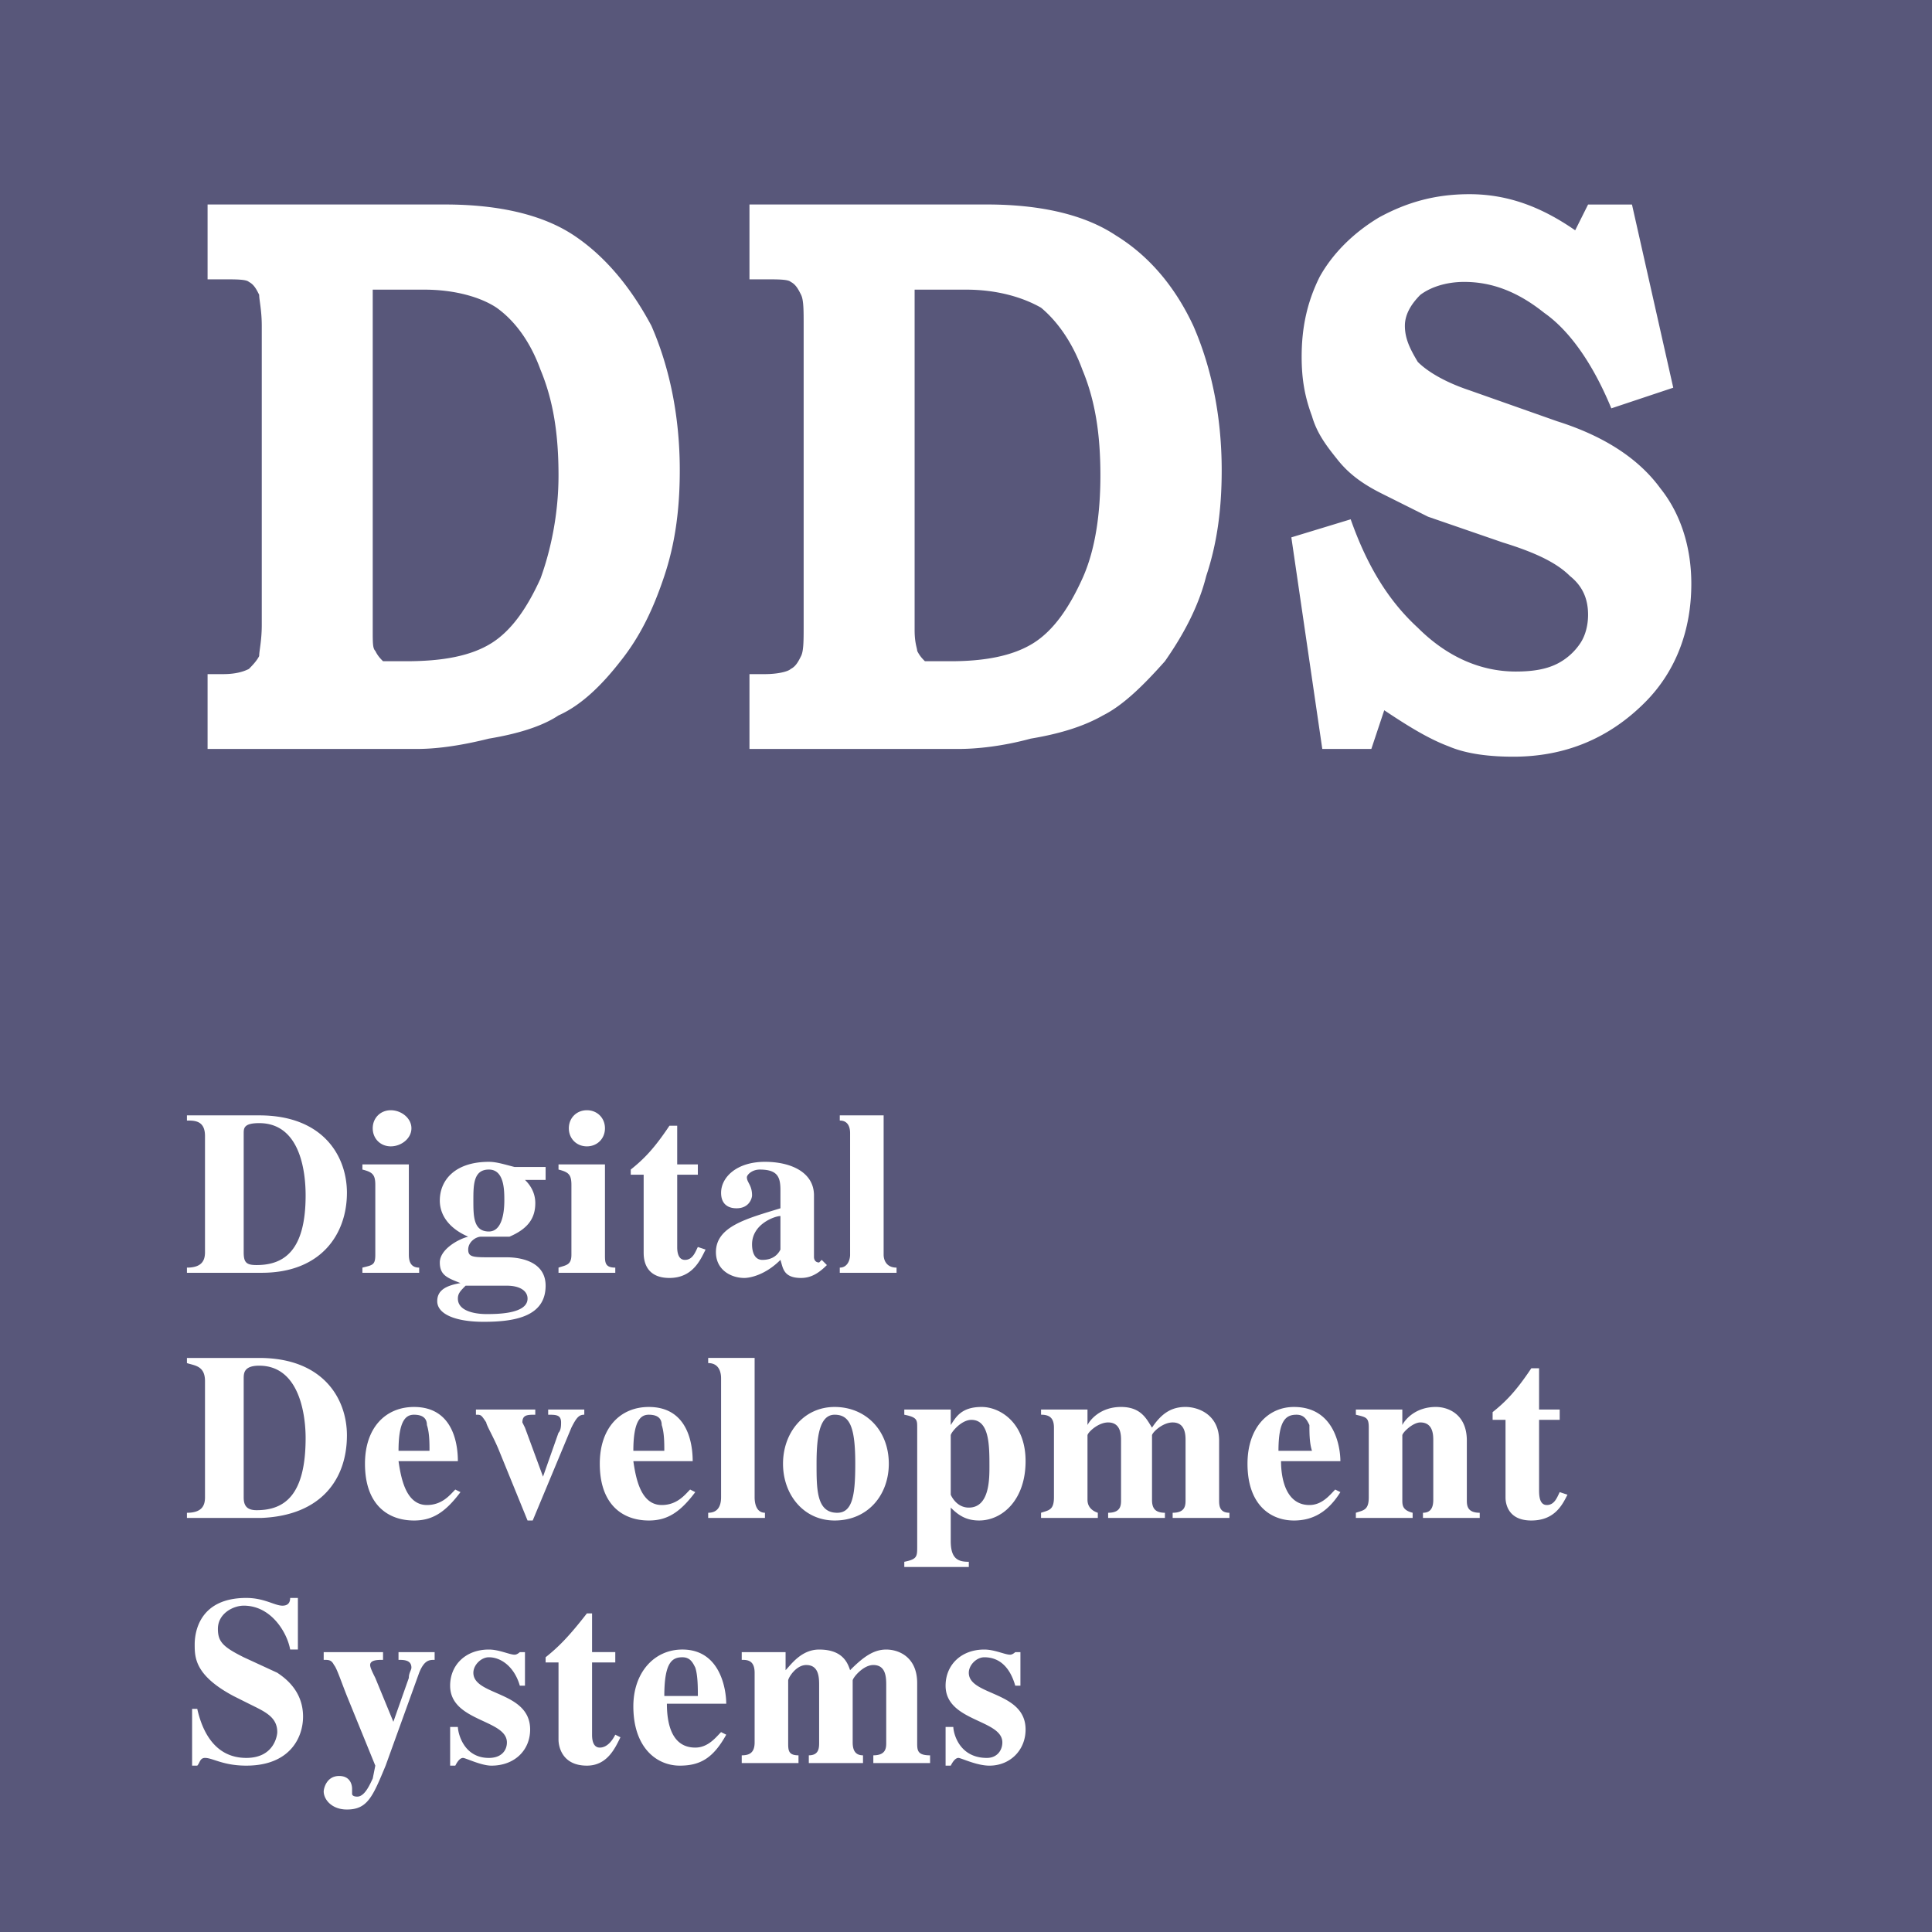 <svg xmlns="http://www.w3.org/2000/svg" width="2500" height="2500" viewBox="0 0 192.756 192.756"><g fill-rule="evenodd" clip-rule="evenodd"><path fill="#58577a" d="M0 0h192.756v192.756H0V0z"/><path d="M24.314 113.084c0-.516 0-1.029 1.544-1.029 4.12 0 4.634 4.891 4.634 7.209 0 5.406-2.06 6.951-4.891 6.951-1.03 0-1.288-.258-1.288-1.287v-11.844h.001zm-5.663 13.902h7.466c5.921 0 8.496-3.861 8.496-7.98 0-3.605-2.317-7.725-8.754-7.725h-7.208v.516c.772 0 1.802 0 1.802 1.545v11.586c0 .771-.257 1.543-1.802 1.543v.515zM41.821 126.986h-5.664v-.516c1.03-.256 1.287-.256 1.287-1.287v-6.951c0-1.029-.257-1.287-1.287-1.545v-.514h4.634v9.01c0 .773.257 1.287 1.03 1.287v.516zm-2.832-16.218c1.03 0 2.059.771 2.059 1.801 0 1.031-1.029 1.803-2.059 1.803s-1.802-.771-1.802-1.803c0-1.03.772-1.801 1.802-1.801zM50.574 128.273c1.288 0 2.06.516 2.06 1.287 0 1.545-3.089 1.545-4.119 1.545-.257 0-2.832 0-2.832-1.545 0-.516.258-.771.772-1.287h4.119zm3.862-10.554v-1.287h-3.089c-1.03-.258-1.802-.516-2.575-.516-3.347 0-4.892 1.803-4.892 3.861 0 1.545 1.03 2.832 2.832 3.605-1.03.256-2.832 1.287-2.832 2.574s.772 1.545 2.06 2.059c-1.545.258-2.317.773-2.317 1.803 0 1.287 1.802 2.059 4.634 2.059 3.089 0 6.179-.514 6.179-3.604 0-2.574-2.832-2.832-3.862-2.832H49.03c-1.802 0-2.317 0-2.317-.771 0-.773.772-1.287 1.287-1.287h2.832c1.802-.773 2.575-1.803 2.575-3.348 0-1.287-.772-2.059-1.03-2.316h2.059zm-7.208 2.058c0-1.545 0-3.09 1.544-3.09 1.545 0 1.545 2.061 1.545 3.09 0 1.287-.258 3.09-1.545 3.09-1.544 0-1.544-1.545-1.544-3.09zM61.387 126.986h-5.664v-.516c.772-.256 1.287-.256 1.287-1.287v-6.951c0-1.029-.257-1.287-1.287-1.545v-.514h4.634v9.01c0 .773 0 1.287 1.03 1.287v.516zm-2.832-16.218c1.03 0 1.802.771 1.802 1.801 0 1.031-.772 1.803-1.802 1.803s-1.802-.771-1.802-1.803c0-1.03.772-1.801 1.802-1.801zM69.625 117.203h-2.06v7.209c0 .258 0 1.287.772 1.287s1.03-.771 1.287-1.287l.772.258c-.515 1.029-1.287 2.832-3.604 2.832-2.574 0-2.574-2.061-2.574-2.574v-7.725H62.93v-.516c1.288-1.029 2.317-2.059 3.862-4.375h.772v3.861h2.06v1.03h.001zM77.864 124.67c-.257.514-.772 1.029-1.802 1.029-.772 0-1.03-.771-1.03-1.545 0-2.061 2.317-2.832 2.832-2.832v3.348zm4.119 1.029l-.257.258c-.515 0-.515-.516-.515-.516v-6.178c0-2.318-2.317-3.348-4.891-3.348-2.832 0-4.377 1.545-4.377 3.09s1.288 1.545 1.545 1.545c1.288 0 1.544-1.031 1.544-1.287 0-1.031-.515-1.287-.515-1.803 0-.258.515-.773 1.287-.773 1.802 0 2.06.773 2.06 2.061v1.803c-3.347 1.029-6.436 1.801-6.436 4.377 0 1.801 1.544 2.574 2.832 2.574.516 0 2.06-.258 3.604-1.803.258.771.258 1.803 2.06 1.803 1.03 0 1.802-.516 2.575-1.287l-.516-.516zM89.449 126.986h-5.664v-.516c.772 0 1.029-.771 1.029-1.287v-12.1c0-.258 0-1.287-1.029-1.287v-.516h4.376v13.902c0 .516.258 1.287 1.288 1.287v.517zM24.314 137.541c0-.514 0-1.287 1.544-1.287 4.12 0 4.634 5.15 4.634 7.209 0 5.664-2.06 7.209-4.891 7.209-1.03 0-1.288-.516-1.288-1.287v-11.844h.001zm-5.663 13.902h7.466c5.921-.256 8.496-3.861 8.496-8.238 0-3.604-2.317-7.723-8.754-7.723h-7.208v.514c.772.258 1.802.258 1.802 1.803v11.586c0 .771-.257 1.545-1.802 1.545v.513zM39.761 144.75c0-3.09.772-3.604 1.545-3.604 1.03 0 1.287.514 1.287 1.029.258.771.258 1.803.258 2.574h-3.09v.001zm5.664 3.861c-.515.516-1.287 1.545-2.832 1.545-2.06 0-2.574-2.574-2.832-4.377h5.921c0-1.287-.257-5.406-4.376-5.406-2.832 0-4.892 2.061-4.892 5.664 0 4.119 2.317 5.664 4.892 5.664 1.802 0 3.089-.771 4.634-2.832l-.515-.258zM58.297 141.146c-.515 0-.772.258-1.287 1.287l-3.861 9.268h-.515l-2.832-6.951c-.515-1.287-1.288-2.574-1.288-2.832-.515-.771-.515-.771-1.03-.771v-.516h5.921v.516c-.772 0-1.287 0-1.287.771l.257.516 1.802 4.891 1.544-4.377c.258-.256.258-.771.258-1.029 0-.771-.515-.771-1.288-.771v-.516h3.604v.514h.002zM63.189 144.75c0-3.09.772-3.604 1.544-3.604 1.03 0 1.287.514 1.287 1.029.258.771.258 1.803.258 2.574h-3.089v.001zm5.664 3.861c-.515.516-1.287 1.545-2.832 1.545-2.06 0-2.574-2.574-2.832-4.377h5.921c0-1.287-.258-5.406-4.377-5.406-2.832 0-4.892 2.061-4.892 5.664 0 4.119 2.317 5.664 4.892 5.664 1.802 0 3.09-.771 4.634-2.832l-.514-.258zM76.319 151.443h-5.664v-.514c1.03 0 1.287-.773 1.287-1.545V137.54c0-.258 0-1.545-1.287-1.545v-.514h4.634v13.902c0 .771.257 1.545 1.03 1.545v.515zM81.468 146.037c0-2.574.257-4.891 1.802-4.891 1.544 0 2.06 1.287 2.06 4.891 0 3.09-.257 4.893-1.802 4.893-2.06 0-2.06-2.319-2.06-4.893zm-3.346 0c0 3.09 2.06 5.664 5.149 5.664 3.347 0 5.406-2.574 5.406-5.664 0-3.346-2.317-5.664-5.406-5.664s-5.149 2.574-5.149 5.664zM94.855 143.205c0-.258 1.03-1.545 2.06-1.545 1.801 0 1.801 2.576 1.801 4.635 0 1.287 0 4.119-2.059 4.119-1.287 0-1.802-1.287-1.802-1.287v-5.922zm1.803 12.615c-1.03 0-1.802-.258-1.802-2.059v-3.348c.772.773 1.545 1.287 2.832 1.287 2.316 0 4.635-2.059 4.635-5.922 0-3.861-2.574-5.406-4.377-5.406-2.06 0-2.575 1.031-3.09 1.803v-1.545h-4.634v.516c1.288.258 1.288.514 1.288 1.287v11.842c0 1.029 0 1.287-1.288 1.545v.516h6.437v-.516h-.001zM122.66 151.443h-5.664v-.514c1.287 0 1.287-.773 1.287-1.287v-5.922c0-.516 0-1.803-1.287-1.803-1.029 0-2.059 1.029-2.059 1.287v6.438c0 .771.256 1.287 1.287 1.287v.514h-5.664v-.514c1.287 0 1.287-.773 1.287-1.287v-5.922c0-.516 0-1.803-1.287-1.803-1.029 0-2.061 1.029-2.061 1.287v6.438c0 .514.258 1.029 1.031 1.287v.514h-5.664v-.514c.771-.258 1.287-.258 1.287-1.545v-6.951c0-1.029-.516-1.287-1.287-1.287v-.516h4.633v1.545c.258-.516 1.287-1.803 3.348-1.803 2.059 0 2.574 1.287 3.09 2.061 1.029-1.545 2.059-2.061 3.346-2.061s3.348.773 3.348 3.348v5.922c0 .514 0 1.287 1.029 1.287v.514zM127.553 144.75c0-3.09.771-3.604 1.801-3.604.773 0 1.029.514 1.287 1.029 0 .771 0 1.803.258 2.574h-3.346v.001zm5.662 3.861c-.514.516-1.287 1.545-2.574 1.545-2.316 0-2.832-2.574-2.832-4.377h5.922c0-1.287-.516-5.406-4.635-5.406-2.574 0-4.633 2.061-4.633 5.664 0 4.119 2.316 5.664 4.633 5.664 1.803 0 3.348-.771 4.635-2.832l-.516-.258zM147.633 151.443h-5.664v-.514c.773 0 1.029-.516 1.029-1.287v-5.922c0-.516 0-1.803-1.287-1.803-.771 0-1.801 1.029-1.801 1.287v6.438c0 .514 0 1.029 1.029 1.287v.514h-5.664v-.514c.771-.258 1.287-.258 1.287-1.545v-6.951c0-1.029-.258-1.029-1.287-1.287v-.516h4.635v1.545c.256-.516 1.287-1.803 3.346-1.803 1.287 0 3.09.773 3.09 3.348v5.922c0 .514 0 1.287 1.287 1.287v.514zM155.613 141.66h-2.059v6.951c0 .516 0 1.545.771 1.545.773 0 1.029-.771 1.287-1.287l.773.258c-.516 1.029-1.287 2.574-3.605 2.574-2.574 0-2.574-2.059-2.574-2.316v-7.725h-1.287v-.771c1.287-1.029 2.316-2.061 3.861-4.377h.773v4.119h2.059v1.029h.001zM28.949 164.574c-.258-1.545-1.802-4.377-4.634-4.377-1.03 0-2.575.771-2.575 2.316 0 1.287.515 1.803 2.575 2.832l3.347 1.545c.772.516 2.574 1.803 2.574 4.377 0 2.061-1.287 4.891-5.664 4.891-2.317 0-3.347-.771-4.119-.771-.515 0-.515.516-.772.771h-.515v-5.664h.515c.515 2.318 1.802 4.893 4.892 4.893 2.832 0 3.09-2.316 3.09-2.574 0-1.545-1.288-2.061-2.832-2.832l-1.545-.773c-3.862-2.059-3.862-3.861-3.862-5.148s.515-4.633 5.149-4.633c1.802 0 2.832.771 3.604.771.515 0 .772-.258.772-.771h.772v5.148h-.772v-.001zM43.366 165.604c-.515 0-1.03 0-1.545 1.287l-3.347 9.268c-1.287 3.09-1.802 4.377-3.861 4.377-1.545 0-2.317-1.029-2.317-1.801 0-.258.257-1.545 1.545-1.545 1.029 0 1.287.771 1.287 1.287v.514s0 .258.515.258c.772 0 1.288-1.287 1.545-1.803l.257-1.287-2.832-6.951c-.516-1.287-1.03-2.83-1.288-3.088-.257-.516-.515-.516-1.03-.516v-.771h5.921v.771c-.515 0-1.287 0-1.287.516 0 .258.257.771.515 1.287l1.802 4.377 1.544-4.377c0-.516.257-.773.257-1.029 0-.773-.772-.773-1.287-.773v-.771h3.604v.77h.002zM51.862 168.178c-.515-1.801-1.803-2.832-3.09-2.832-.772 0-1.544.773-1.544 1.545 0 2.316 5.664 1.803 5.664 5.664 0 2.061-1.545 3.604-3.862 3.604-1.03 0-2.575-.771-2.832-.771s-.515.258-.772.771h-.515v-3.861h.772c0 .516.515 3.09 3.089 3.09 1.287 0 1.802-.771 1.802-1.545 0-2.316-5.664-2.059-5.664-5.664 0-2.059 1.544-3.604 3.861-3.604 1.03 0 2.06.514 2.575.514.257 0 .515-.256.515-.256h.515v3.346h-.514v-.001zM61.387 165.861H59.07v7.209c0 .258 0 1.287.772 1.287s1.288-.773 1.545-1.287l.515.258c-.515 1.029-1.288 2.83-3.347 2.83-2.574 0-2.832-2.059-2.832-2.574v-7.723h-1.287v-.516c1.287-1.029 2.317-2.059 4.119-4.377h.515v3.863h2.317v1.03zM66.279 169.207c0-3.346.772-3.861 1.802-3.861.772 0 1.03.516 1.288 1.031.257.771.257 2.059.257 2.83h-3.347zm5.663 3.605c-.515.516-1.287 1.545-2.574 1.545-2.317 0-2.832-2.318-2.832-4.377h5.921c0-1.287-.515-5.406-4.377-5.406-2.832 0-4.891 2.316-4.891 5.664 0 4.119 2.317 5.92 4.634 5.92 2.06 0 3.347-.771 4.634-3.088l-.515-.258zM92.796 175.902h-5.664v-.773c1.287 0 1.287-.771 1.287-1.287v-5.664c0-.771 0-2.059-1.287-2.059-1.03 0-2.06 1.287-2.06 1.545v6.178c0 .773.257 1.287 1.03 1.287v.773h-5.407v-.773c1.03 0 1.03-.771 1.03-1.287v-5.664c0-.771 0-2.059-1.287-2.059-1.03 0-1.802 1.287-1.802 1.545v6.178c0 .773 0 1.287 1.03 1.287v.773h-5.664v-.773c.772 0 1.287-.258 1.287-1.287v-6.951c0-1.287-.772-1.287-1.287-1.287v-.771h4.376v1.801c.515-.514 1.544-2.059 3.347-2.059 2.317 0 2.832 1.287 3.089 2.059 1.288-1.287 2.317-2.059 3.604-2.059s3.089.771 3.089 3.346v5.922c0 .773 0 1.287 1.288 1.287v.772h.001zM101.291 168.178c-.514-1.801-1.543-2.832-3.088-2.832-.773 0-1.545.773-1.545 1.545 0 2.316 5.665 1.803 5.665 5.664 0 2.061-1.545 3.604-3.605 3.604-1.287 0-2.832-.771-3.089-.771s-.515.258-.772.771h-.515v-3.861h.772c0 .516.515 3.09 3.346 3.09 1.031 0 1.545-.771 1.545-1.545 0-2.316-5.663-2.059-5.663-5.664 0-2.059 1.544-3.604 3.862-3.604 1.029 0 2.059.514 2.574.514.258 0 .514-.256.514-.256h.516v3.346h-.517v-.001zM42.336 28.898c3.089 0 5.664.772 7.208 1.802 1.802 1.287 3.347 3.347 4.377 6.179 1.287 3.089 1.802 6.436 1.802 10.555 0 3.862-.772 7.466-1.802 10.298-1.288 2.833-2.832 5.149-4.892 6.437s-4.892 1.802-8.496 1.802h-2.317c-.257-.257-.515-.515-.772-1.03-.257-.258-.257-.772-.257-2.06V28.898h5.149zm-21.626-1.03h1.544c1.287 0 2.317 0 2.575.257.515.258.772.772 1.029 1.288 0 .515.258 1.544.258 3.089v29.864c0 1.545-.258 2.575-.258 3.089-.257.515-.772 1.03-1.029 1.288-.515.257-1.288.515-2.575.515H20.71v7.466h20.853c1.802 0 4.119-.258 7.208-1.03 3.09-.515 5.407-1.287 6.951-2.317 2.317-1.03 4.377-3.089 6.179-5.406 2.059-2.575 3.346-5.406 4.376-8.496 1.03-3.09 1.545-6.437 1.545-10.556 0-5.406-1.03-10.298-2.832-14.417-2.06-3.862-4.634-6.951-7.724-9.011s-7.466-3.089-12.873-3.089H20.71v7.466zM96.4 28.898c3.09 0 5.664.772 7.467 1.802 1.545 1.287 3.088 3.347 4.119 6.179 1.287 3.089 1.801 6.436 1.801 10.555 0 3.862-.514 7.466-1.801 10.298-1.287 2.833-2.832 5.149-4.893 6.437-2.059 1.287-4.891 1.802-8.238 1.802h-2.574c-.257-.257-.515-.515-.772-1.03 0-.258-.257-.772-.257-2.06V28.898H96.4zm-21.625-1.03h1.544c1.287 0 2.317 0 2.574.257.515.258.772.772 1.03 1.288.258.515.258 1.544.258 3.089v29.864c0 1.545 0 2.575-.258 3.089-.257.515-.515 1.03-1.03 1.288-.257.257-1.287.515-2.574.515h-1.544v7.466h20.853c1.802 0 4.376-.258 7.208-1.03 3.09-.515 5.406-1.287 7.209-2.317 2.061-1.03 4.119-3.089 6.18-5.406 1.801-2.575 3.346-5.406 4.119-8.496 1.029-3.09 1.545-6.437 1.545-10.556 0-5.406-1.031-10.298-2.832-14.417-1.803-3.862-4.377-6.951-7.725-9.011-3.09-2.06-7.465-3.089-12.873-3.089H74.775v7.466zM162.822 20.402l4.119 18.279-6.178 2.06c-1.803-4.376-4.121-7.724-6.695-9.526-2.574-2.06-5.148-3.089-7.98-3.089-1.803 0-3.346.515-4.377 1.288-1.029 1.03-1.545 2.059-1.545 3.089 0 1.287.516 2.317 1.287 3.604 1.031 1.03 2.832 2.06 5.15 2.832l8.752 3.089c4.893 1.545 8.238 3.862 10.299 6.693 2.061 2.575 3.09 5.922 3.09 9.526 0 4.634-1.545 8.753-4.635 11.842-3.604 3.604-7.98 5.407-13.129 5.407-2.318 0-4.635-.258-6.438-1.03-2.059-.772-4.119-2.06-6.436-3.604l-1.287 3.862h-4.893l-3.088-21.111 5.92-1.802c1.545 4.376 3.605 7.981 6.693 10.813 2.832 2.832 6.18 4.376 9.783 4.376 1.803 0 3.09-.257 4.119-.772a6.07 6.07 0 0 0 2.318-2.06c.514-.772.771-1.802.771-2.832 0-1.544-.514-2.832-1.803-3.861-1.287-1.288-3.346-2.317-6.693-3.347l-7.465-2.574c-1.031-.515-2.574-1.288-4.635-2.317-2.059-1.03-3.346-2.06-4.377-3.347-1.029-1.287-2.059-2.575-2.574-4.376-.771-2.06-1.029-3.862-1.029-5.921 0-2.832.514-5.407 1.801-7.981 1.289-2.317 3.348-4.377 5.922-5.921 2.832-1.544 5.664-2.317 9.012-2.317 3.861 0 7.209 1.287 10.555 3.604l1.287-2.574h4.379v-.002z" fill="#fff"/></g></svg>